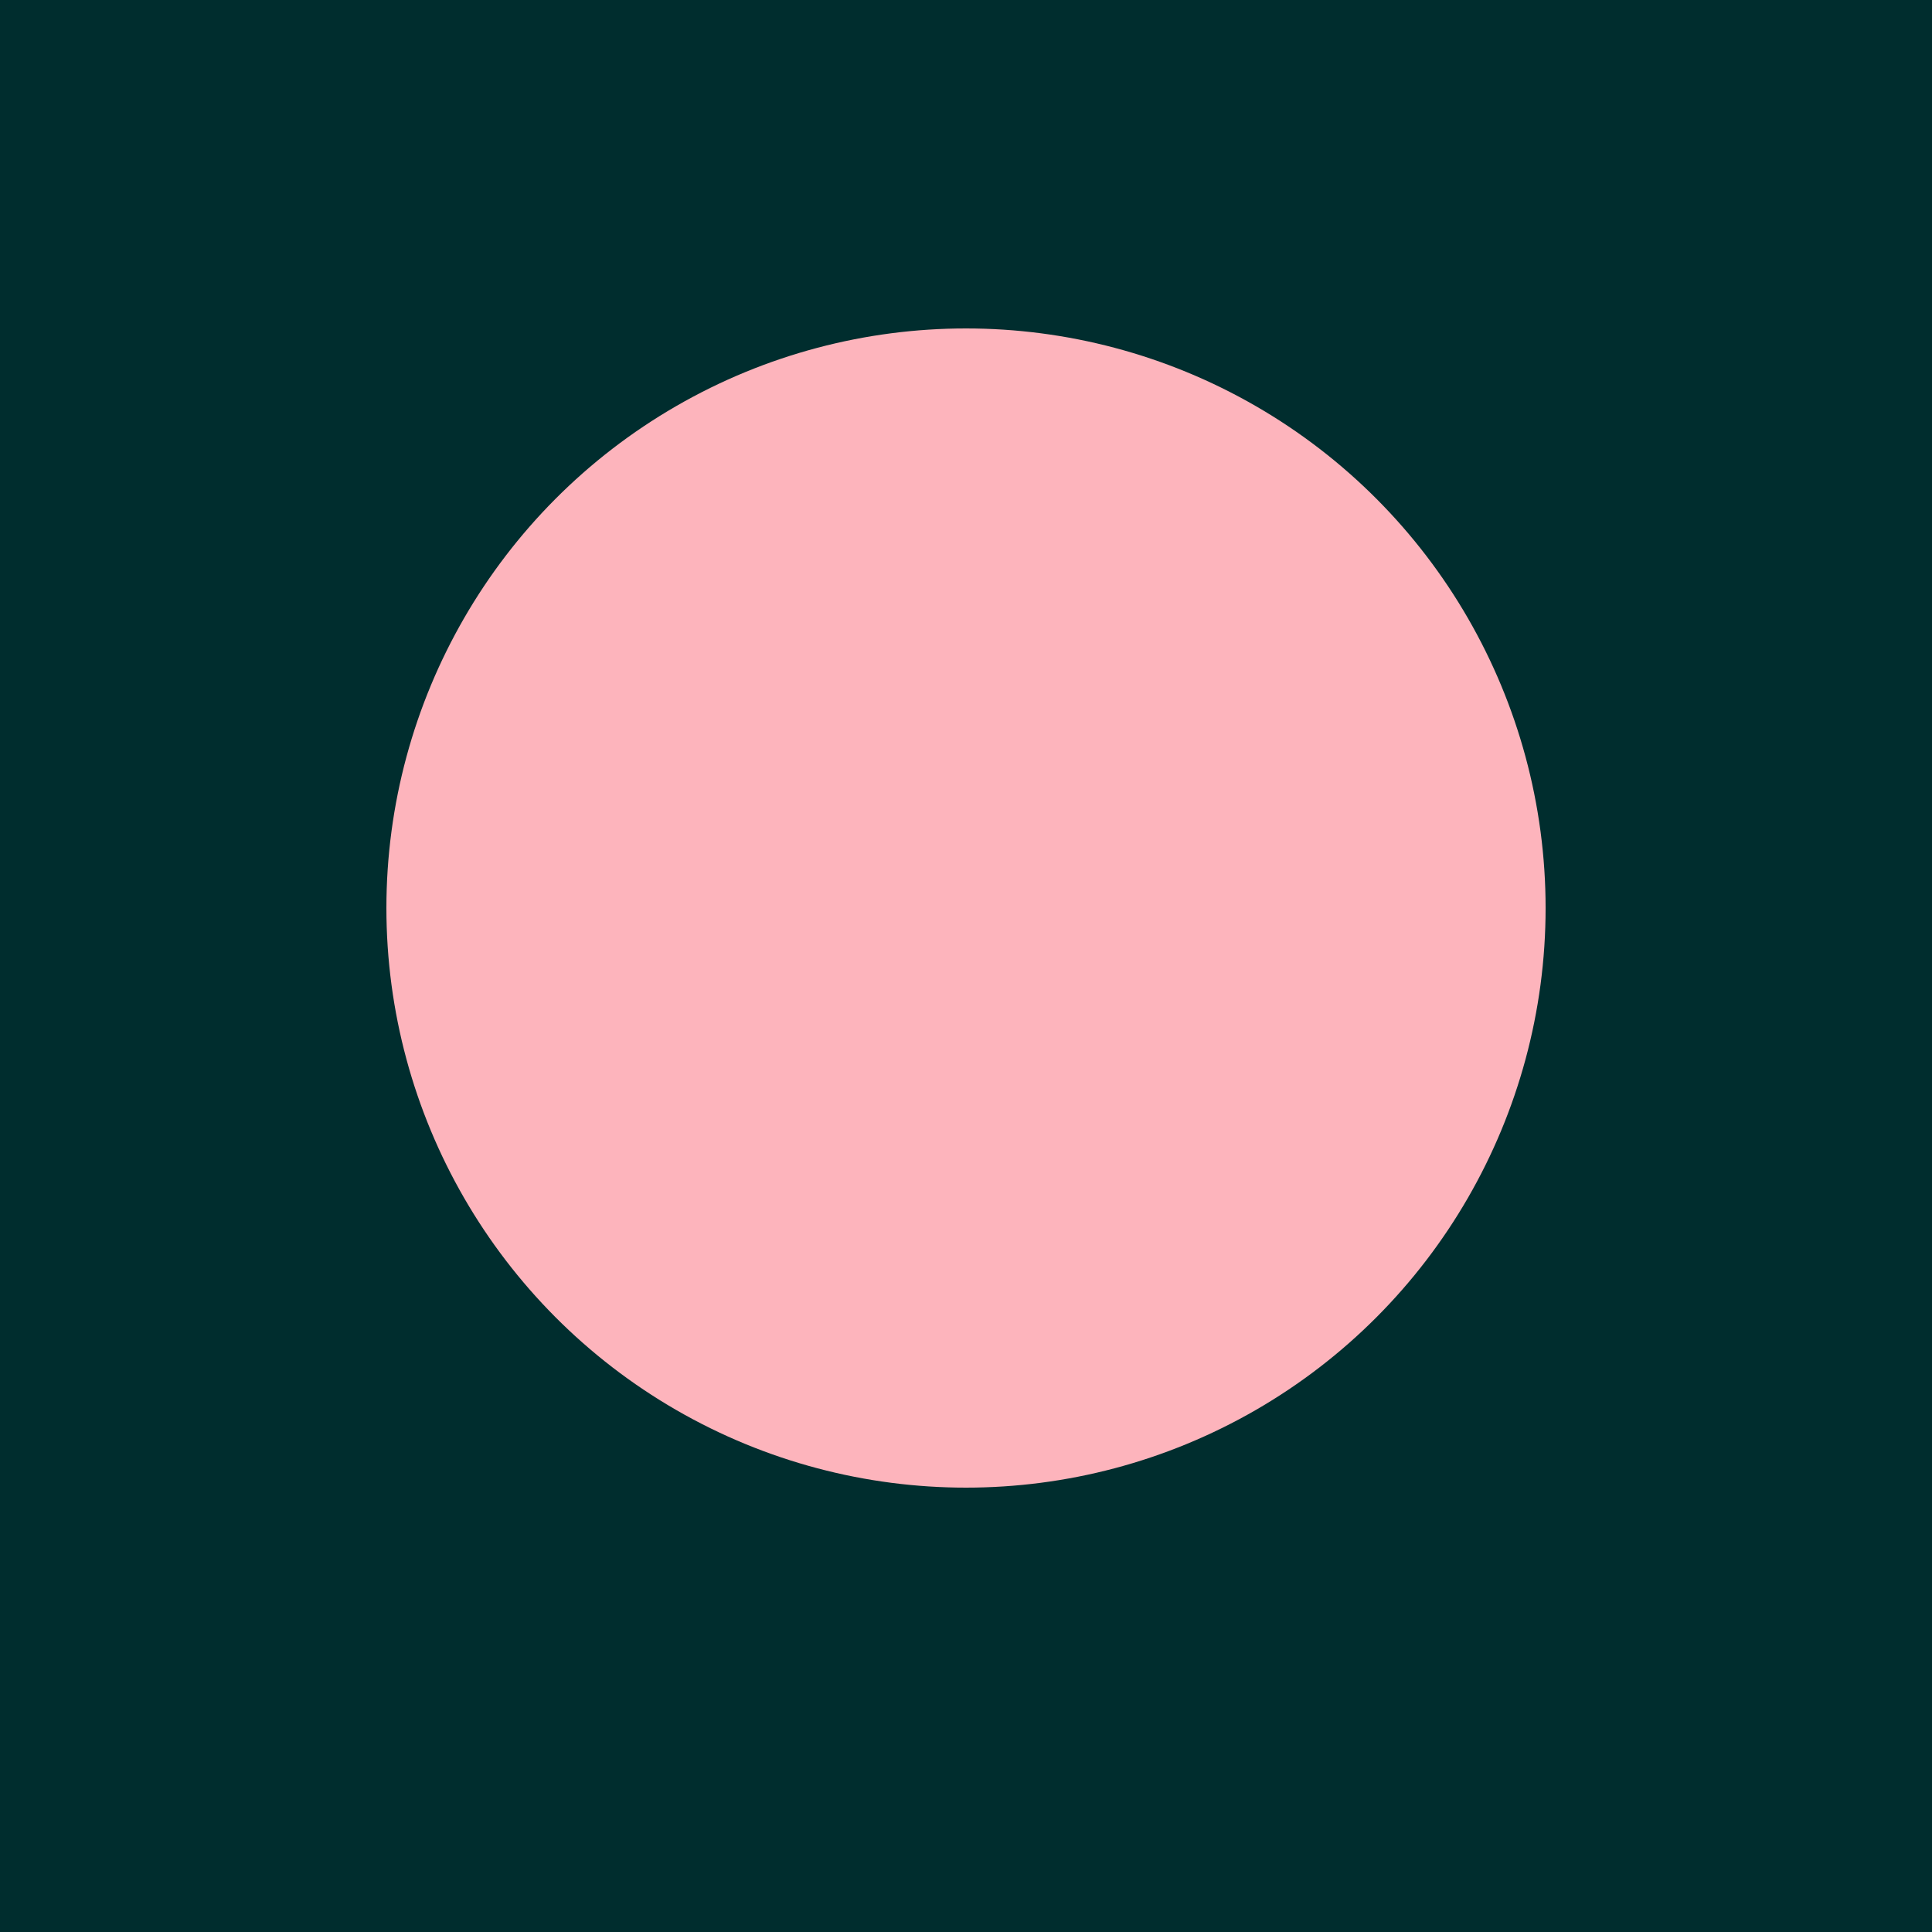 <svg xmlns="http://www.w3.org/2000/svg"
          width="100px" height="100px"
          viewBox="0 0 100 100"
          fill="none">
            <rect
                width="100%" height="100%"
                fill="#002D2E" />
    
            <circle
                cx="50%" cy="47%"
                r="30" fill="#FDB4BC" />
    </svg>
    